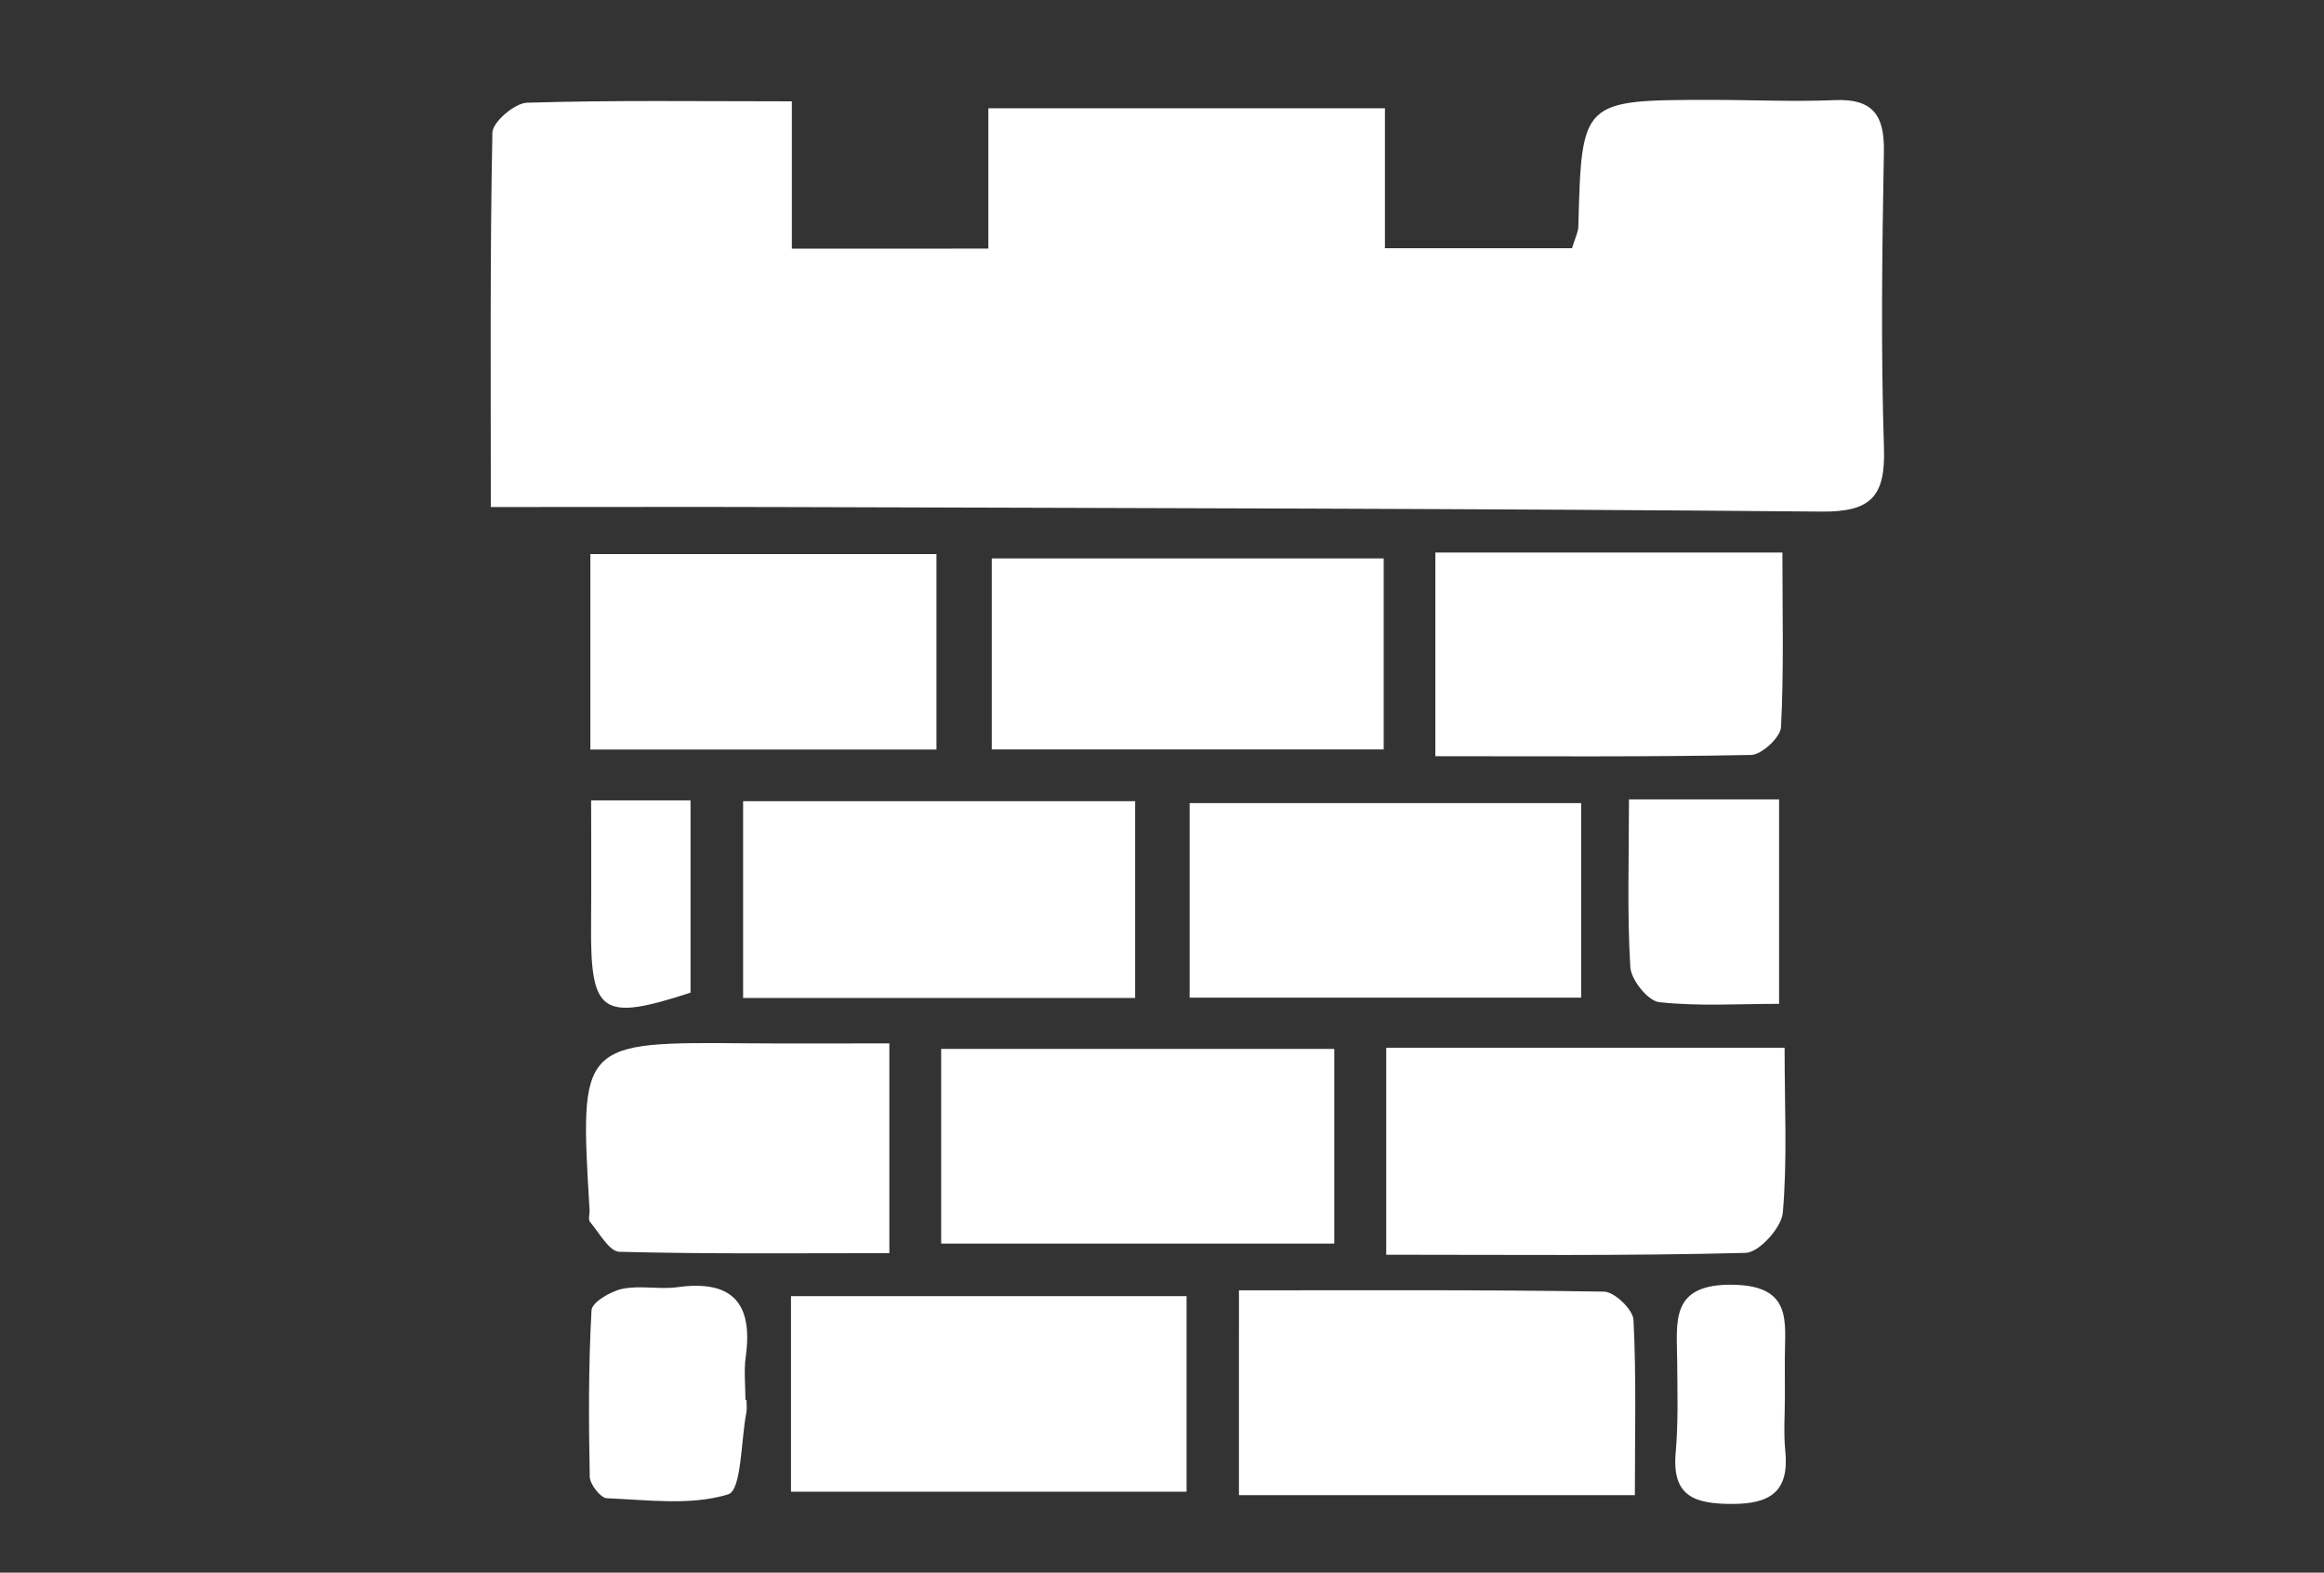<?xml version="1.0" encoding="utf-8"?>
<!-- Generator: Adobe Illustrator 16.0.0, SVG Export Plug-In . SVG Version: 6.00 Build 0)  -->
<!DOCTYPE svg PUBLIC "-//W3C//DTD SVG 1.1//EN" "http://www.w3.org/Graphics/SVG/1.1/DTD/svg11.dtd">
<svg version="1.1" id="Capa_1" xmlns="http://www.w3.org/2000/svg" xmlns:xlink="http://www.w3.org/1999/xlink" x="0px" y="0px"
	 width="316.27px" height="214px" viewBox="0 0 316.27 214" enable-background="new 0 0 316.27 214" xml:space="preserve">
<rect x="0" y="0" width="316.27" height="214" fill="#333333" stroke="none"/>
<path fill="#228B22" d="M516.511,512H-0.938"/>
<g>
	<path fill="#FFFFFF" d="M134.502,33.832c0-6.901,0-12.715,0-19.099c18.107,0,35.608,0,53.971,0c0,6.489,0,12.525,0,19.048
		c9.072,0,17.276,0,25.46,0c0.424-1.41,0.839-2.175,0.861-2.951c0.447-17.215,0.439-17.225,18.074-17.236
		c5.606-0.002,11.224,0.268,16.82,0.031c5.188-0.219,6.78,2.052,6.688,7.018c-0.243,13.455-0.421,26.926,0.011,40.372
		c0.213,6.576-1.808,8.662-8.499,8.601c-46.543-0.416-93.089-0.466-139.632-0.612c-13.387-0.042-26.774-0.007-41.461-0.007
		c0-17.503-0.123-34.227,0.213-50.941c0.03-1.455,3.031-4.027,4.716-4.078c11.706-0.36,23.431-0.19,36.037-0.19
		c0,7.48,0,13.49,0,20.046C116.904,33.832,125.123,33.832,134.502,33.832z"/>
	<path fill="#FFFFFF" d="M188.306,75.991c0,8.576,0,16.926,0,25.992c-17.746,0-35.213,0-53.339,0c0-8.37,0-16.623,0-25.992
		C152.195,75.991,169.763,75.991,188.306,75.991z"/>
	<path fill="#FFFFFF" d="M161.479,176.378c0,9.657,0,17.741,0,26.612c-17.948,0-35.625,0-53.833,0c0-8.849,0-17.41,0-26.612
		C125.689,176.378,143.399,176.378,161.479,176.378z"/>
	<path fill="#FFFFFF" d="M101.129,135.798c0-9.123,0-17.646,0-26.774c17.963,0,35.401,0,53.352,0c0,9.066,0,17.593,0,26.774
		C136.896,135.798,119.458,135.798,101.129,135.798z"/>
	<path fill="#FFFFFF" d="M242.863,142.573c0,7.974,0.383,15.253-0.241,22.444c-0.177,2.038-3.239,5.423-5.049,5.471
		c-16.148,0.43-32.312,0.252-48.923,0.252c0-10.354,0-18.876,0-28.166C206.526,142.573,224.007,142.573,242.863,142.573z"/>
	<path fill="#FFFFFF" d="M181.58,142.736c0,8.998,0,17.315,0,26.491c-17.81,0-35.417,0-53.499,0c0-8.748,0-17.282,0-26.491
		C145.689,142.736,163.122,142.736,181.58,142.736z"/>
	<path fill="#FFFFFF" d="M215.177,135.764c-17.765,0-35.201,0-53.282,0c0-8.721,0-17.2,0-26.477c17.555,0,35.181,0,53.282,0
		C215.177,118.14,215.177,126.655,215.177,135.764z"/>
	<path fill="#FFFFFF" d="M168.609,175.588c16.806,0,33.25-0.099,49.686,0.175c1.418,0.023,3.934,2.438,4.005,3.838
		c0.395,7.744,0.188,15.52,0.188,23.86c-18.247,0-35.723,0-53.881,0C168.609,194.271,168.609,185.561,168.609,175.588z"/>
	<path fill="#FFFFFF" d="M195.336,75.184c15.857,0,31.086,0,47.23,0c0,8.25,0.209,16.024-0.189,23.763
		c-0.072,1.385-2.626,3.758-4.071,3.785c-14.197,0.285-28.403,0.173-42.97,0.173C195.336,93.147,195.336,84.824,195.336,75.184z"/>
	<path fill="#FFFFFF" d="M80.344,101.999c0-6.447,0-12.537,0-18.625c0-2.466,0-4.931,0-7.977c15.989,0,31.21,0,47.097,0
		c0,8.798,0,17.303,0,26.602C112.1,101.999,96.696,101.999,80.344,101.999z"/>
	<path fill="#FFFFFF" d="M121.032,141.98c0,9.983,0,18.322,0,28.548c-12.389,0-24.572,0.134-36.741-0.187
		c-1.379-0.035-2.743-2.583-3.997-4.063c-0.279-0.33-0.026-1.087-0.062-1.644c-1.37-22.878-1.37-22.865,21.626-22.661
		C107.959,142.026,114.062,141.98,121.032,141.98z"/>
	<path fill="#FFFFFF" d="M101.588,190.503c0,0.56,0.089,1.138-0.014,1.678c-0.746,3.902-0.661,10.605-2.466,11.164
		c-5.091,1.574-10.969,0.756-16.526,0.534c-0.848-0.034-2.303-1.893-2.324-2.932c-0.151-7.551-0.177-15.115,0.241-22.648
		c0.061-1.089,2.593-2.579,4.186-2.913c2.417-0.505,5.05,0.111,7.525-0.23c7.497-1.031,10.289,2.22,9.275,9.476
		c-0.267,1.923-0.04,3.914-0.04,5.873C101.493,190.503,101.541,190.503,101.588,190.503z"/>
	<path fill="#FFFFFF" d="M221.685,108.783c7.402,0,13.649,0,20.427,0c0,9.089,0,17.62,0,27.818c-5.487,0-10.951,0.358-16.312-0.228
		c-1.526-0.165-3.818-3.016-3.929-4.748C221.426,124.42,221.685,117.17,221.685,108.783z"/>
	<path fill="#FFFFFF" d="M93.973,108.911c0,9.101,0,17.635,0,26.169c-12.118,3.949-13.632,2.895-13.535-9.3
		c0.046-5.489,0.009-10.977,0.009-16.869C85.421,108.911,89.43,108.911,93.973,108.911z"/>
	<path fill="#FFFFFF" d="M242.902,189.892c0.013,2.511-0.196,5.043,0.056,7.53c0.566,5.589-2.073,7.255-7.331,7.231
		c-5.012-0.021-8.104-1.033-7.587-6.933c0.367-4.157,0.235-8.364,0.204-12.548c-0.045-5.346-1-10.484,7.589-10.346
		c8.17,0.133,7.073,5.067,7.06,10.045C242.888,186.546,242.893,188.218,242.902,189.892z"/>
</g>
</svg>
